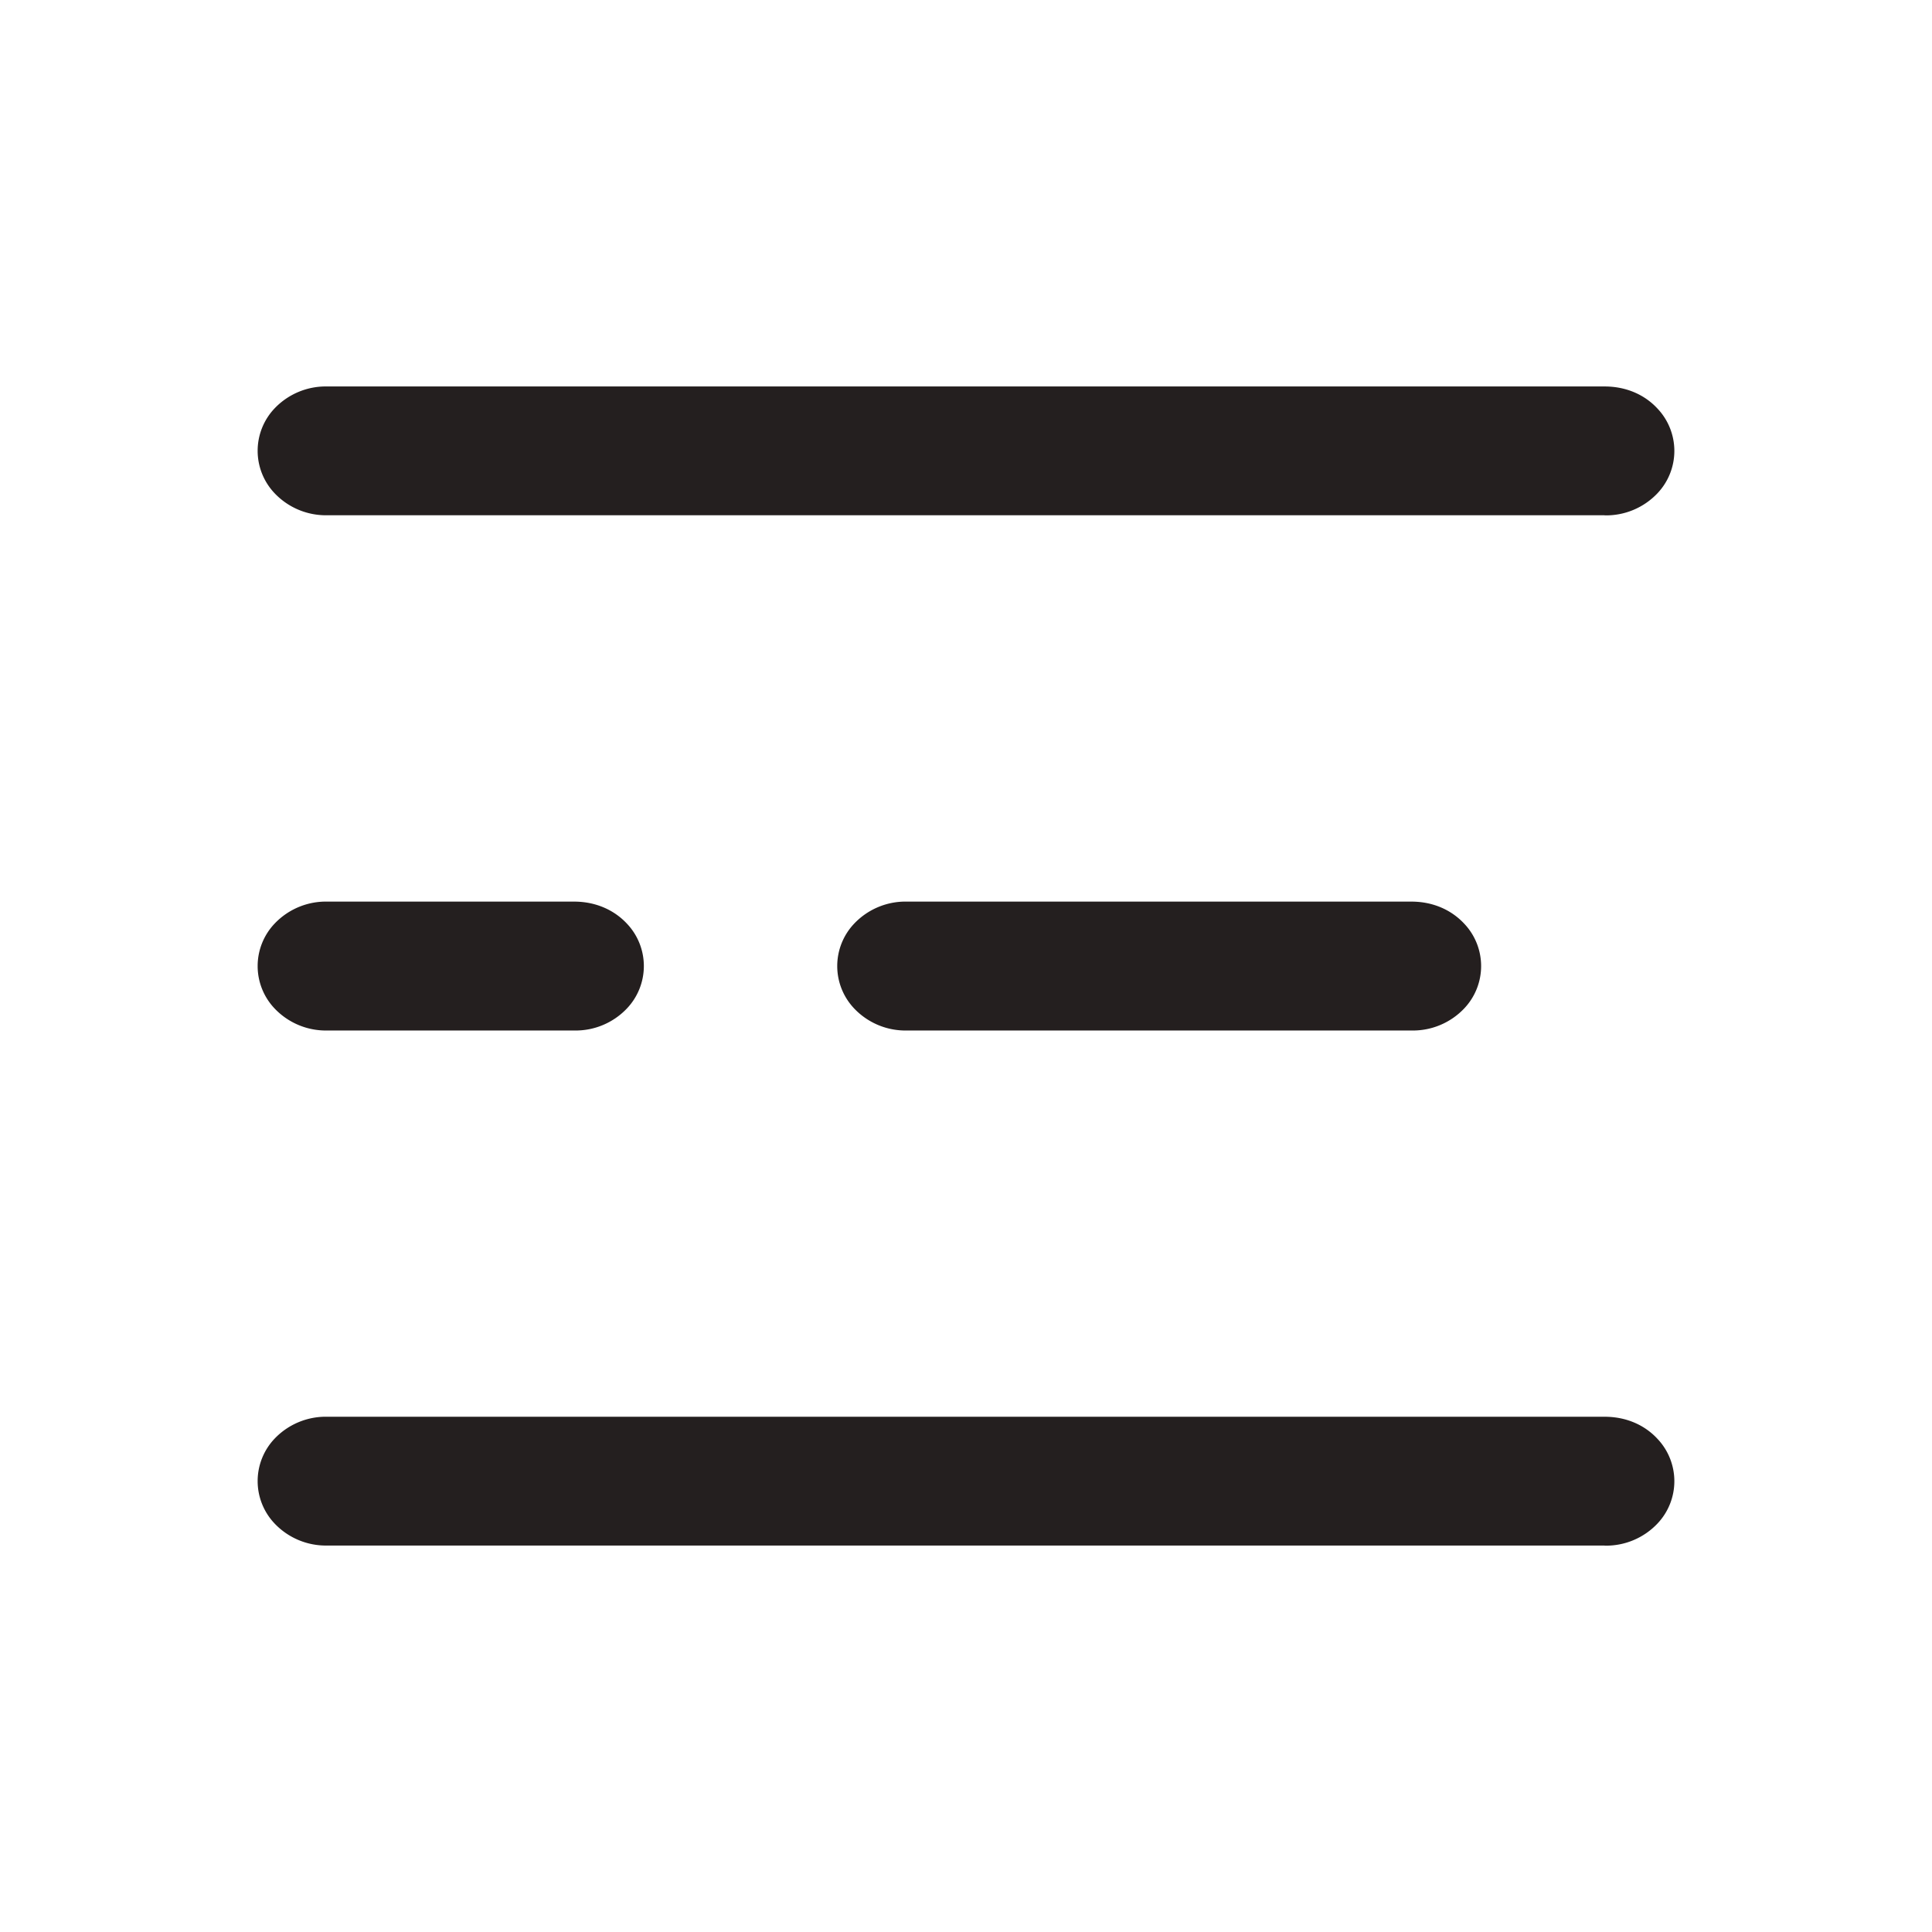 <svg width="17.567" height="17.567" viewBox="0 0 17.567 17.567" xmlns="http://www.w3.org/2000/svg">
    <path d="M14.59 14.053H2.977a.643.643 0 0 1-.48-.2.56.56 0 0 1 0-.772.643.643 0 0 1 .48-.199H14.59c.194 0 .362.073.48.2a.56.56 0 0 1 0 .772.643.643 0 0 1-.48.2zM5.22 9.37H2.977a.643.643 0 0 1-.48-.2.56.56 0 0 1 0-.772.643.643 0 0 1 .48-.2H5.22c.194 0 .362.074.48.2a.56.56 0 0 1 0 .772.643.643 0 0 1-.48.2zm7.612 0H8.247a.643.643 0 0 1-.48-.2.56.56 0 0 1 0-.772.643.643 0 0 1 .48-.2h4.586c.195 0 .362.074.48.2a.56.56 0 0 1 0 .772.643.643 0 0 1-.48.2zm1.757-4.685H2.977a.643.643 0 0 1-.48-.2.56.56 0 0 1 0-.772.643.643 0 0 1 .48-.199H14.59c.194 0 .362.073.48.2a.56.56 0 0 1 0 .772.643.643 0 0 1-.48.2z" fill="#241F1F" fill-rule="evenodd"/>
</svg>
